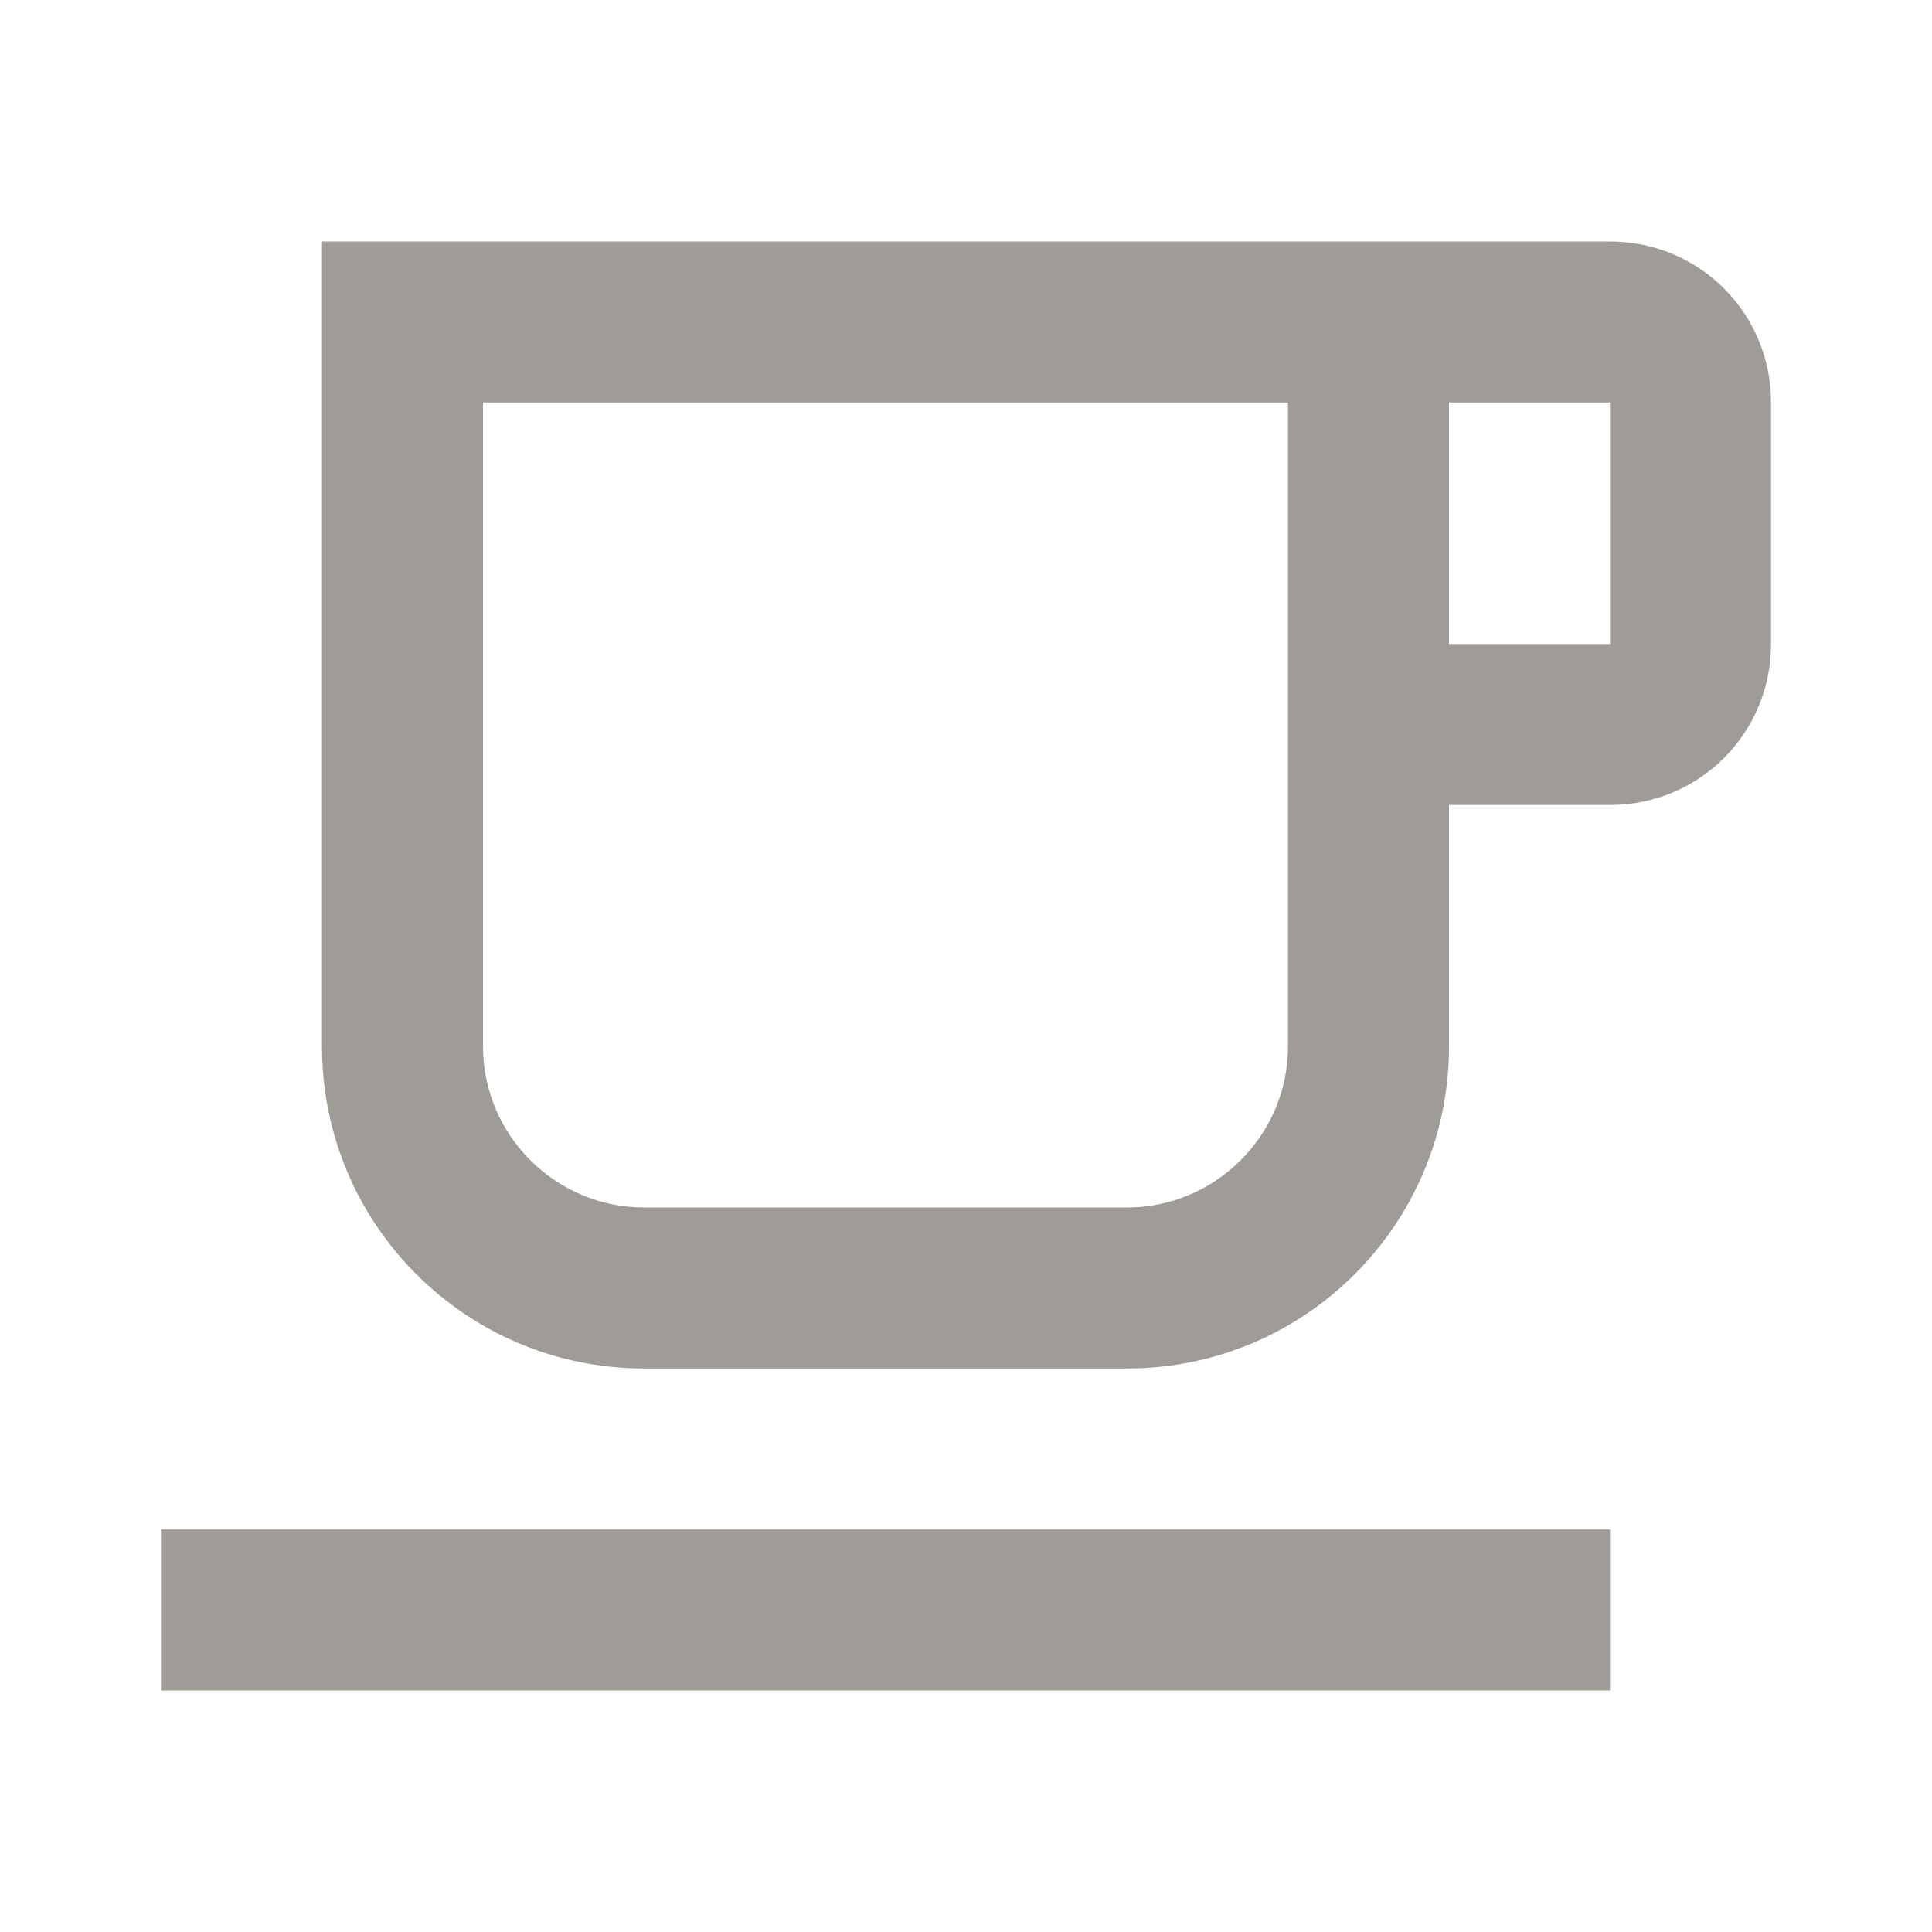 <svg width="64" height="64" viewBox="0 0 64 64" fill="none" xmlns="http://www.w3.org/2000/svg">
<g clip-path="url(#clip0_1088_19587)">
<path d="M42.667 13.333V34.667C42.667 37.6 40.267 40 37.333 40H21.333C18.4 40 16 37.6 16 34.667V13.333H42.667ZM53.333 8H10.667V34.667C10.667 40.56 15.44 45.333 21.333 45.333H37.333C43.227 45.333 48 40.56 48 34.667V26.667H53.333C56.293 26.667 58.667 24.293 58.667 21.333V13.333C58.667 10.373 56.293 8 53.333 8ZM48 21.333V13.333H53.333V21.333H48ZM53.333 50.667H5.333V56H53.333V50.667Z" fill="#9F9B96"/>
</g>
<defs>
<clipPath id="clip0_1088_19587">
<rect width="64" height="64" fill="white"/>
</clipPath>
</defs>
</svg>
